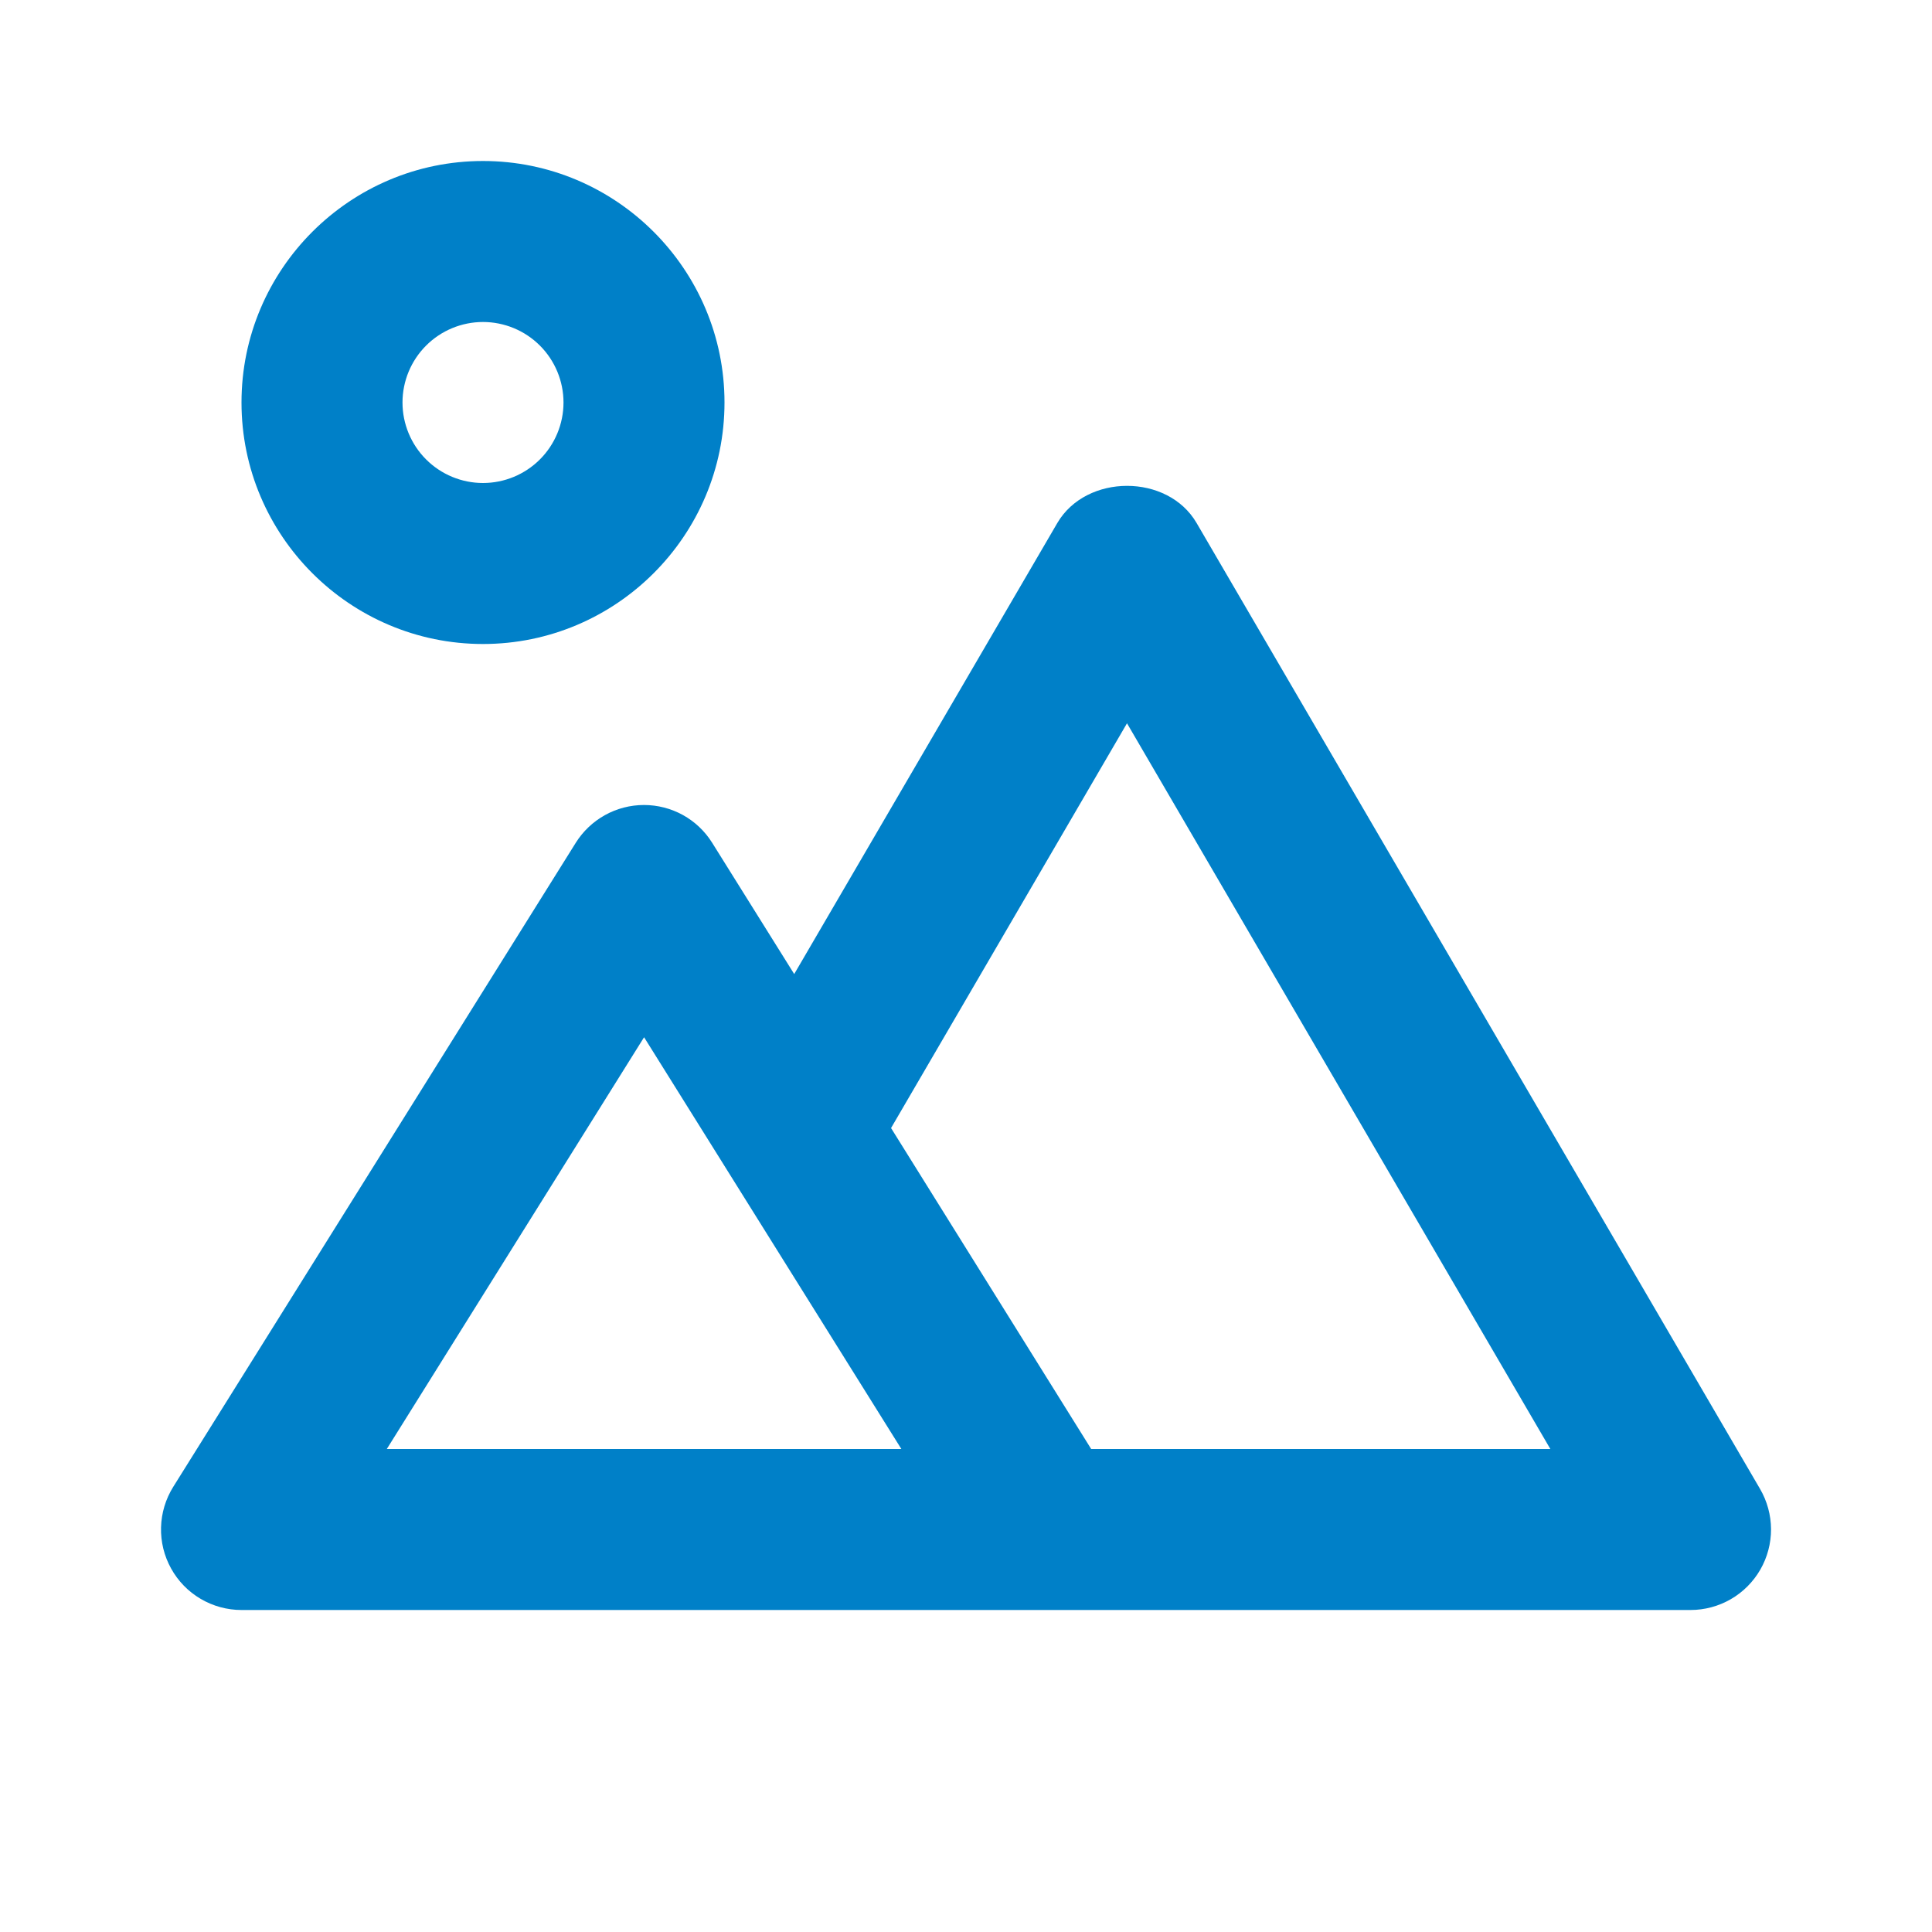 <svg width="48" height="48" viewBox="0 0 48 48" fill="none" xmlns="http://www.w3.org/2000/svg">
<path d="M6 40H42C42.352 40 42.698 39.907 43.002 39.731C43.307 39.555 43.559 39.301 43.735 38.996C43.91 38.691 44.002 38.345 44.001 37.993C43.999 37.641 43.905 37.296 43.728 36.992L29.728 12.992C29.01 11.762 26.99 11.766 26.27 12.992L19.732 24.2L17.692 20.936C17.512 20.649 17.263 20.413 16.967 20.249C16.671 20.086 16.338 20 16 20H15.998C15.659 20 15.326 20.087 15.03 20.251C14.733 20.416 14.484 20.653 14.304 20.94L4.304 36.94C4.115 37.243 4.01 37.591 4.001 37.947C3.991 38.304 4.078 38.657 4.251 38.969C4.424 39.282 4.677 39.542 4.985 39.723C5.292 39.904 5.643 40 6 40ZM28 17.97L38.518 36H27.11L22.138 28.026L28 17.97ZM16.002 25.77L22.394 36H9.61L16.002 25.77ZM12 16C15.308 16 18 13.308 18 10C18 6.692 15.308 4 12 4C8.692 4 6 6.692 6 10C6 13.308 8.692 16 12 16ZM12 8C12.53 8 13.039 8.211 13.414 8.586C13.789 8.961 14 9.47 14 10C14 10.53 13.789 11.039 13.414 11.414C13.039 11.789 12.53 12 12 12C11.47 12 10.961 11.789 10.586 11.414C10.211 11.039 10 10.53 10 10C10 9.47 10.211 8.961 10.586 8.586C10.961 8.211 11.47 8 12 8Z" fill="#0080C8"/>
</svg>
